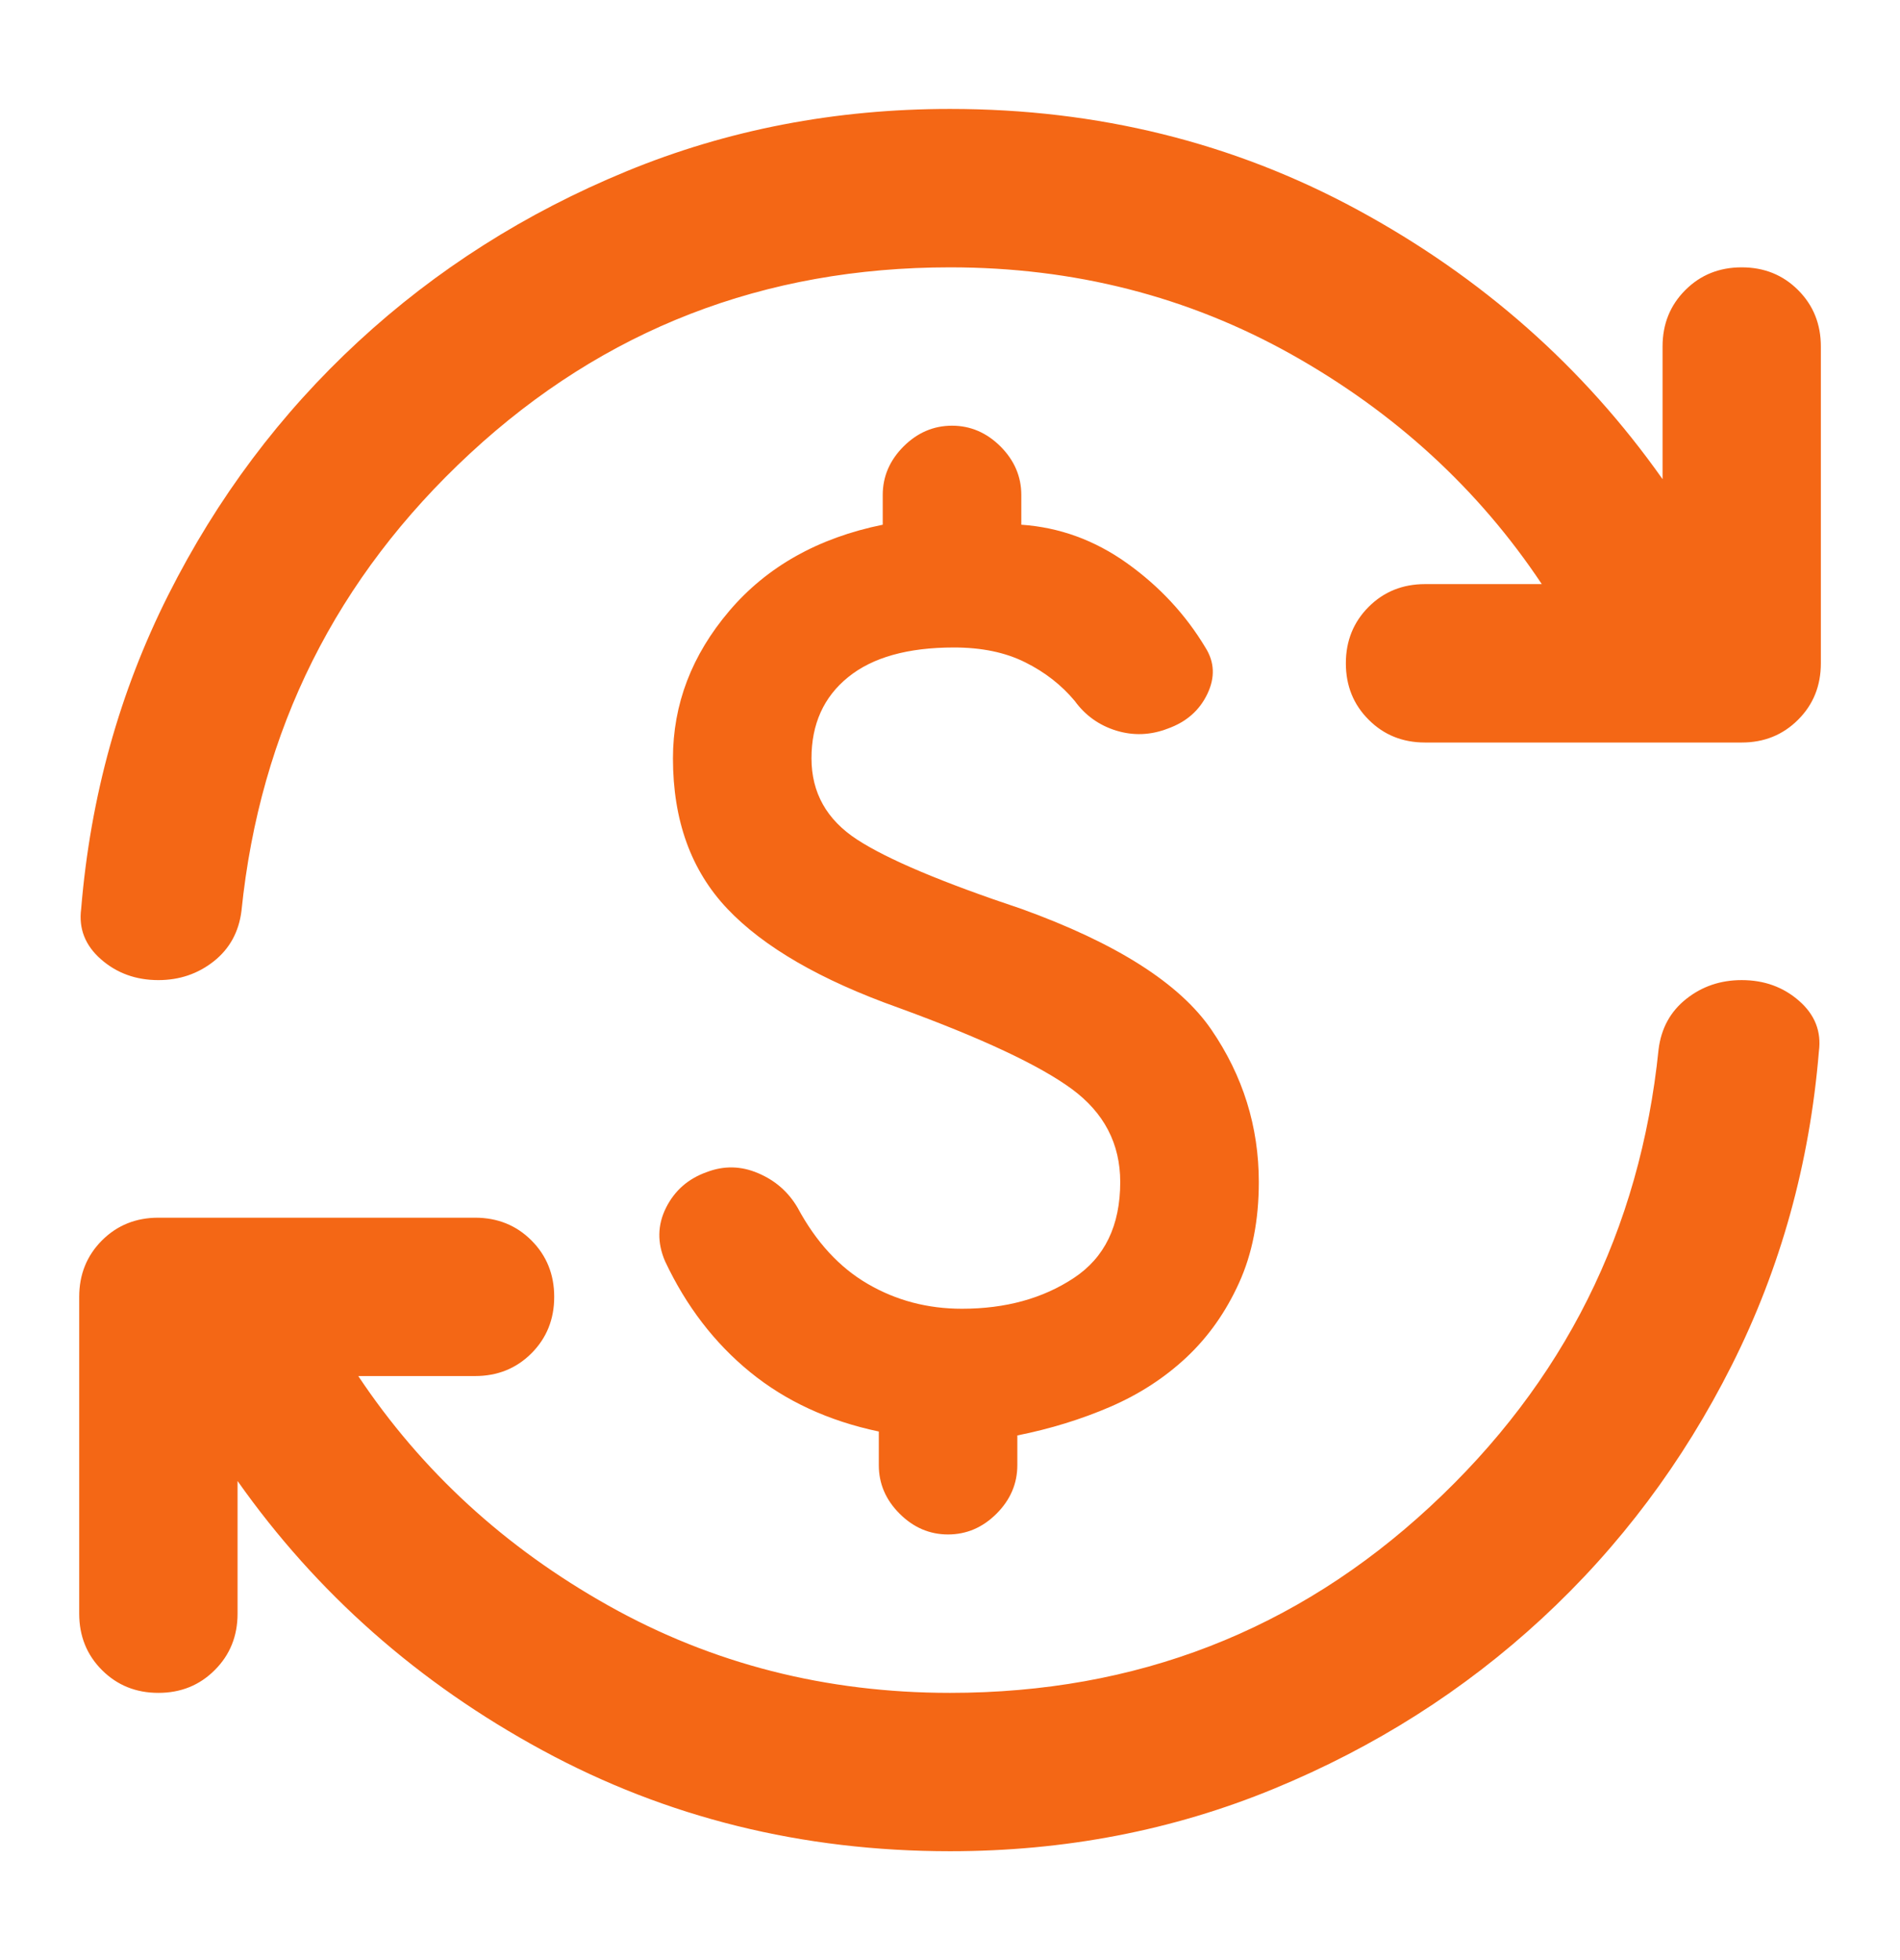 <svg width="32" height="33" viewBox="0 0 32 33" fill="none" xmlns="http://www.w3.org/2000/svg">
<path d="M16.201 22.034C16.934 22.034 17.562 21.862 18.084 21.517C18.606 21.173 18.867 20.634 18.867 19.901C18.867 19.256 18.595 18.734 18.051 18.334C17.506 17.934 16.534 17.478 15.134 16.967C13.823 16.501 12.862 15.945 12.251 15.301C11.639 14.656 11.334 13.812 11.334 12.767C11.334 11.856 11.651 11.028 12.284 10.284C12.917 9.54 13.778 9.056 14.867 8.834V8.334C14.867 8.023 14.984 7.751 15.217 7.517C15.451 7.284 15.723 7.167 16.034 7.167C16.345 7.167 16.617 7.284 16.851 7.517C17.084 7.751 17.201 8.023 17.201 8.334V8.834C17.845 8.878 18.439 9.095 18.984 9.484C19.528 9.873 19.967 10.345 20.301 10.901C20.456 11.145 20.467 11.406 20.334 11.684C20.201 11.962 19.978 12.156 19.667 12.267C19.378 12.378 19.09 12.389 18.801 12.301C18.512 12.212 18.278 12.045 18.101 11.801C17.878 11.534 17.601 11.317 17.267 11.151C16.934 10.984 16.534 10.901 16.067 10.901C15.29 10.901 14.695 11.067 14.284 11.401C13.873 11.734 13.667 12.19 13.667 12.767C13.667 13.345 13.923 13.801 14.434 14.134C14.945 14.467 15.867 14.856 17.201 15.301C18.801 15.878 19.867 16.556 20.401 17.334C20.934 18.112 21.201 18.967 21.201 19.901C21.201 20.545 21.09 21.112 20.867 21.601C20.645 22.09 20.351 22.506 19.984 22.851C19.617 23.195 19.189 23.473 18.701 23.684C18.212 23.895 17.689 24.056 17.134 24.167V24.667C17.134 24.978 17.017 25.251 16.784 25.484C16.551 25.717 16.278 25.834 15.967 25.834C15.656 25.834 15.384 25.717 15.151 25.484C14.917 25.251 14.801 24.978 14.801 24.667V24.101C13.956 23.923 13.234 23.59 12.634 23.101C12.034 22.612 11.556 21.989 11.201 21.234C11.067 20.923 11.073 20.623 11.217 20.334C11.362 20.045 11.589 19.845 11.901 19.734C12.19 19.623 12.478 19.628 12.767 19.751C13.056 19.873 13.278 20.067 13.434 20.334C13.745 20.912 14.139 21.34 14.617 21.617C15.095 21.895 15.623 22.034 16.201 22.034ZM16.001 31.167C13.512 31.167 11.223 30.601 9.134 29.467C7.045 28.334 5.334 26.823 4.001 24.934V27.167C4.001 27.545 3.873 27.862 3.617 28.117C3.362 28.373 3.045 28.501 2.667 28.501C2.29 28.501 1.973 28.373 1.717 28.117C1.462 27.862 1.334 27.545 1.334 27.167V21.834C1.334 21.456 1.462 21.14 1.717 20.884C1.973 20.628 2.29 20.501 2.667 20.501H8.001C8.378 20.501 8.695 20.628 8.951 20.884C9.206 21.14 9.334 21.456 9.334 21.834C9.334 22.212 9.206 22.528 8.951 22.784C8.695 23.04 8.378 23.167 8.001 23.167H6.034C7.101 24.767 8.506 26.056 10.251 27.034C11.995 28.012 13.912 28.501 16.001 28.501C19.134 28.501 21.828 27.456 24.084 25.367C26.34 23.278 27.623 20.712 27.934 17.667C27.978 17.312 28.134 17.028 28.401 16.817C28.667 16.606 28.978 16.501 29.334 16.501C29.712 16.501 30.034 16.617 30.301 16.851C30.567 17.084 30.678 17.367 30.634 17.701C30.478 19.59 29.989 21.351 29.167 22.984C28.345 24.617 27.278 26.04 25.967 27.251C24.656 28.462 23.151 29.417 21.451 30.117C19.751 30.817 17.934 31.167 16.001 31.167ZM16.001 4.501C12.867 4.501 10.173 5.545 7.917 7.634C5.662 9.723 4.378 12.29 4.067 15.334C4.023 15.69 3.867 15.973 3.601 16.184C3.334 16.395 3.023 16.501 2.667 16.501C2.29 16.501 1.967 16.384 1.701 16.151C1.434 15.917 1.323 15.634 1.367 15.301C1.523 13.412 2.012 11.651 2.834 10.017C3.656 8.384 4.723 6.962 6.034 5.751C7.345 4.54 8.851 3.584 10.551 2.884C12.251 2.184 14.067 1.834 16.001 1.834C18.489 1.834 20.778 2.401 22.867 3.534C24.956 4.667 26.667 6.178 28.001 8.067V5.834C28.001 5.456 28.128 5.14 28.384 4.884C28.64 4.628 28.956 4.501 29.334 4.501C29.712 4.501 30.028 4.628 30.284 4.884C30.54 5.14 30.667 5.456 30.667 5.834V11.167C30.667 11.545 30.54 11.862 30.284 12.117C30.028 12.373 29.712 12.501 29.334 12.501H24.001C23.623 12.501 23.306 12.373 23.051 12.117C22.795 11.862 22.667 11.545 22.667 11.167C22.667 10.79 22.795 10.473 23.051 10.217C23.306 9.962 23.623 9.834 24.001 9.834H25.967C24.901 8.234 23.495 6.945 21.751 5.967C20.006 4.99 18.09 4.501 16.001 4.501Z" fill="#F46715"/>
</svg>

